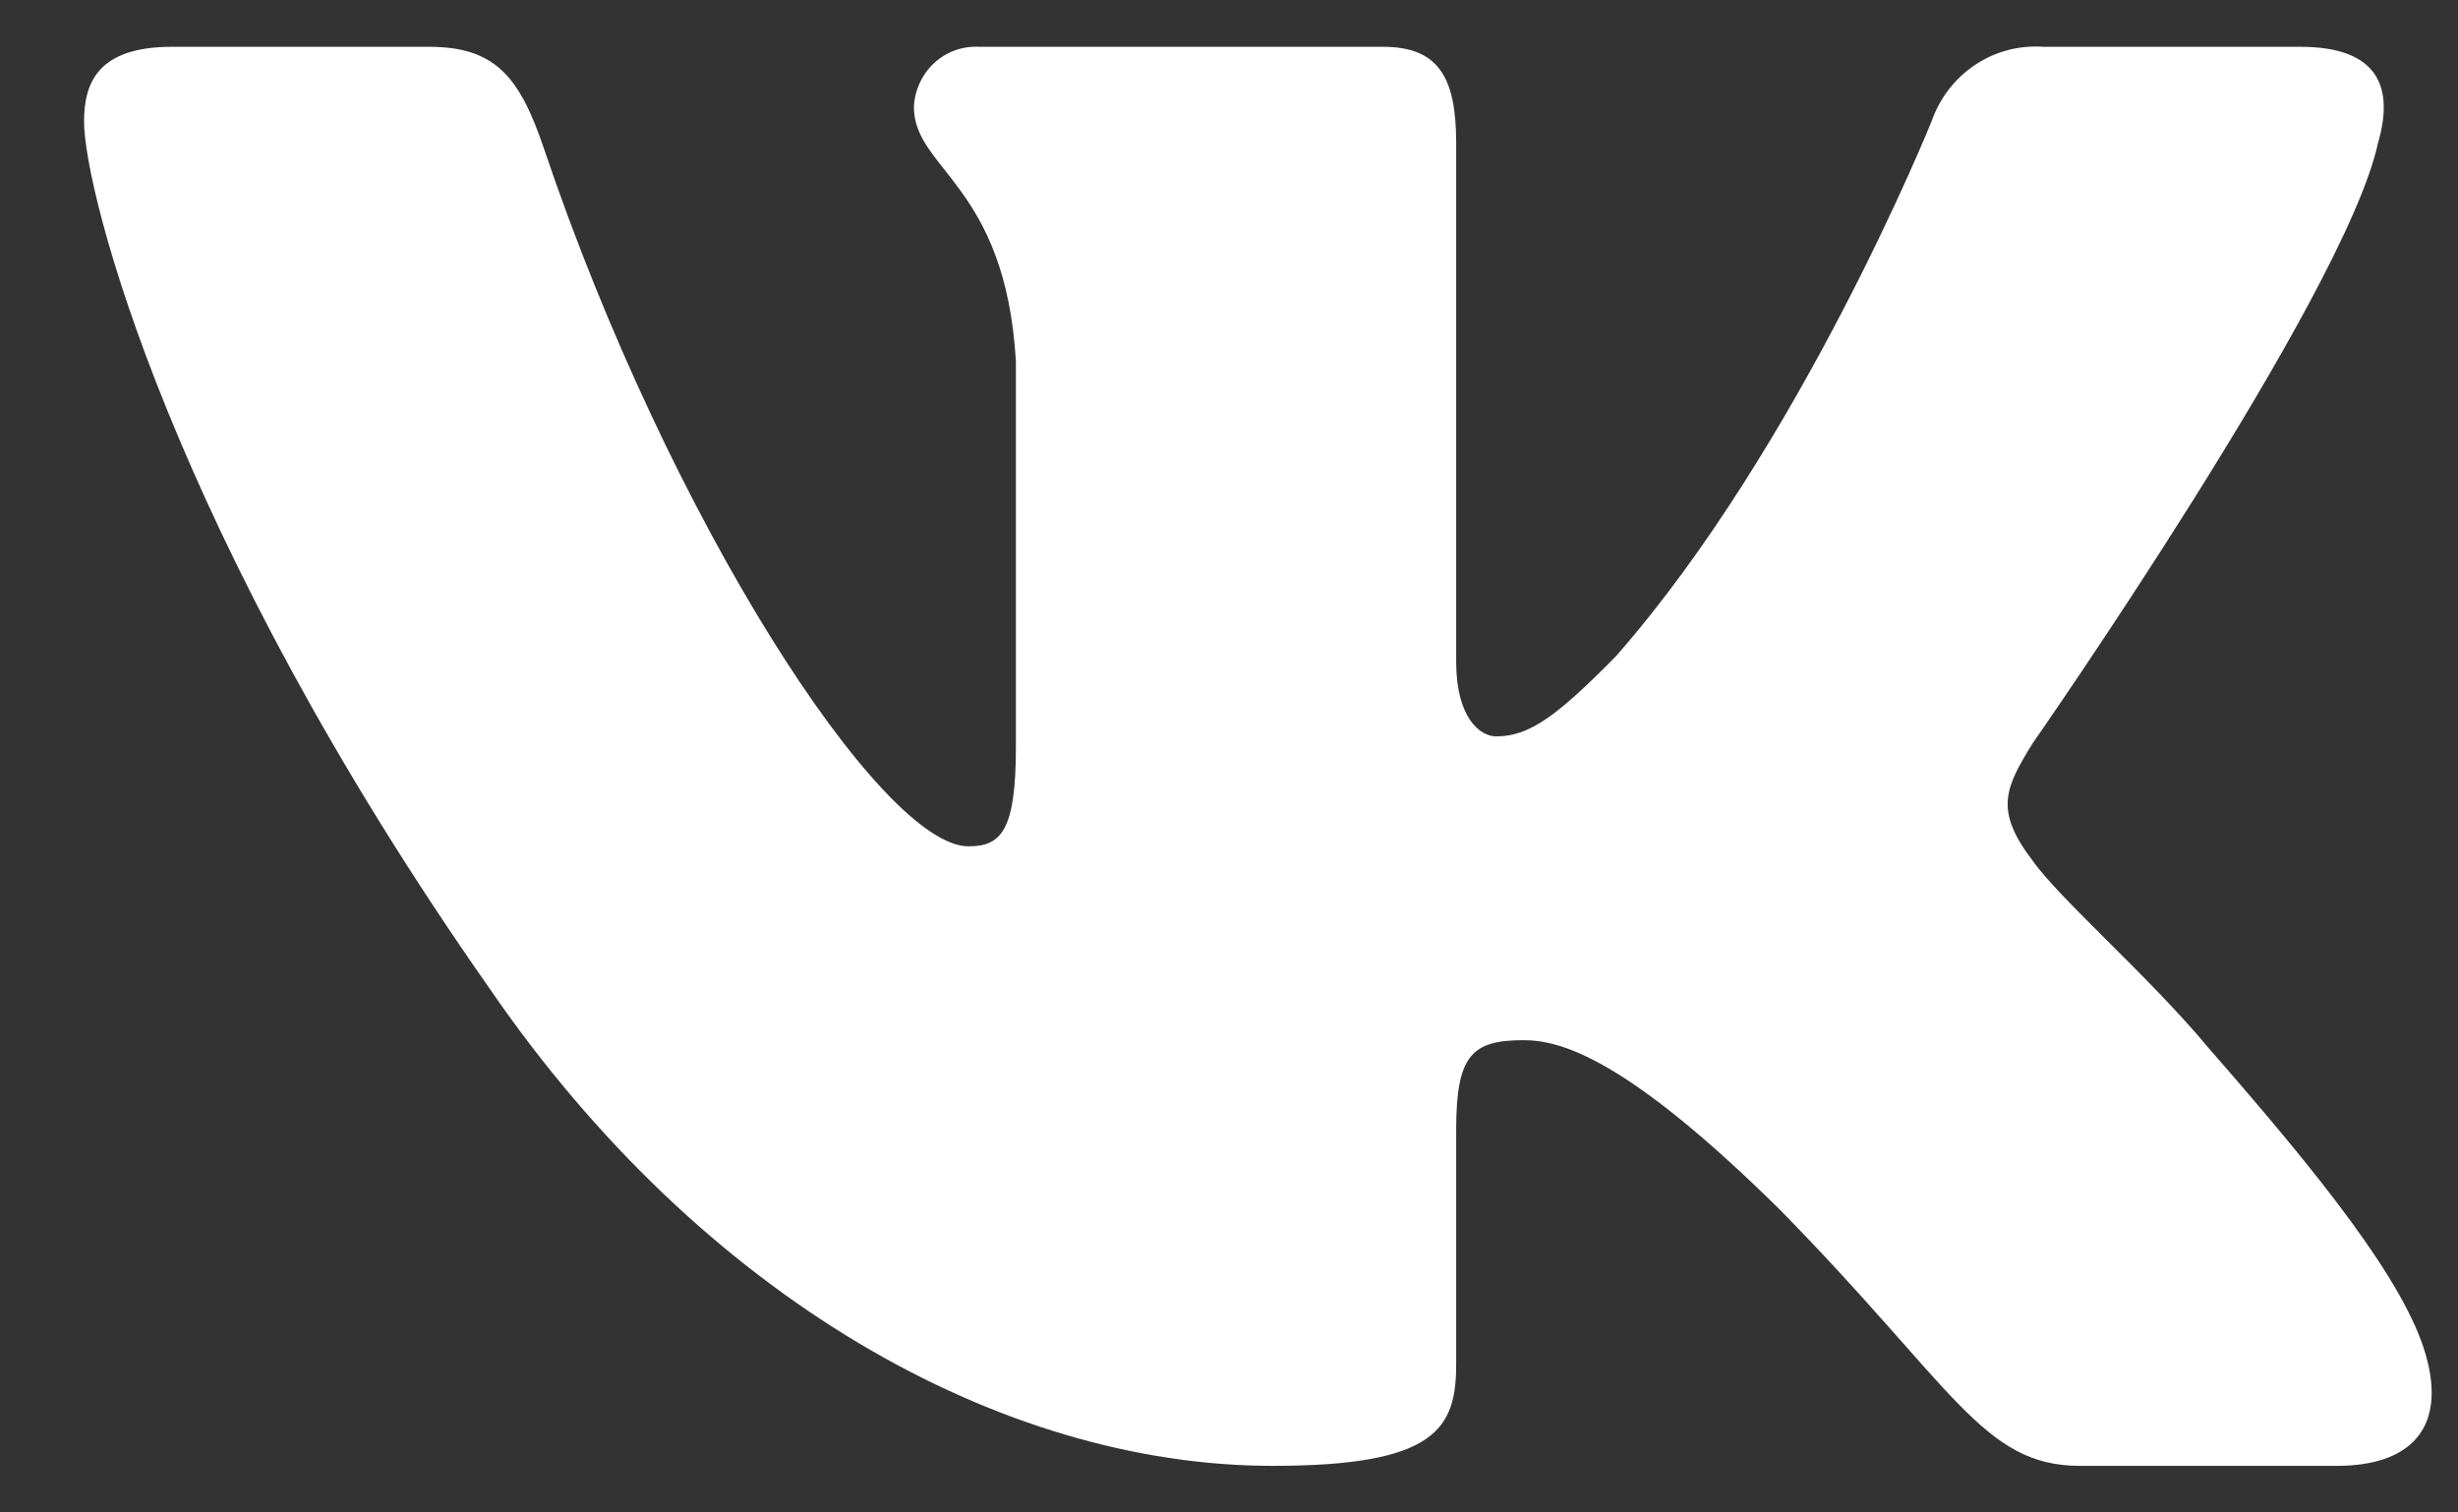 <svg width="26" height="16" viewBox="0 0 26 16" fill="currentColor" xmlns="http://www.w3.org/2000/svg">
<rect x="0" y="0" width="26" height="16" fill="#333333" stroke="none"/>
<path fill-rule="evenodd" clip-rule="evenodd" d="M25.154 1.512C25.327 0.92 25.154 0.495 24.332 0.495H21.613C21.358 0.477 21.104 0.544 20.891 0.687C20.677 0.83 20.516 1.04 20.431 1.285C20.431 1.285 19.05 4.712 17.094 6.941C16.461 7.585 16.172 7.79 15.826 7.79C15.654 7.79 15.403 7.592 15.403 7V1.512C15.403 0.809 15.21 0.495 14.627 0.495H10.358C10.272 0.49 10.185 0.503 10.103 0.532C10.022 0.561 9.946 0.607 9.882 0.666C9.818 0.725 9.766 0.797 9.729 0.877C9.692 0.957 9.671 1.043 9.667 1.131C9.667 1.797 10.638 1.951 10.746 3.826V7.899C10.746 8.791 10.589 8.953 10.244 8.953C9.322 8.953 7.083 5.51 5.753 1.57C5.495 0.805 5.233 0.495 4.537 0.495H1.82C1.044 0.495 0.889 0.867 0.889 1.285C0.889 2.018 1.81 5.651 5.177 10.455C7.424 13.73 10.587 15.507 13.463 15.507C15.19 15.507 15.403 15.112 15.403 14.433V11.952C15.403 11.162 15.569 11.004 16.116 11.004C16.517 11.004 17.208 11.201 18.821 12.791C20.664 14.666 20.969 15.507 22.001 15.507H24.718C25.494 15.507 25.882 15.112 25.659 14.332C25.436 13.552 24.535 12.428 23.367 11.093C22.735 10.33 21.786 9.512 21.497 9.1C21.095 8.572 21.209 8.337 21.497 7.869C21.497 7.869 24.809 3.122 25.154 1.512Z" fill="white"/>
</svg>

